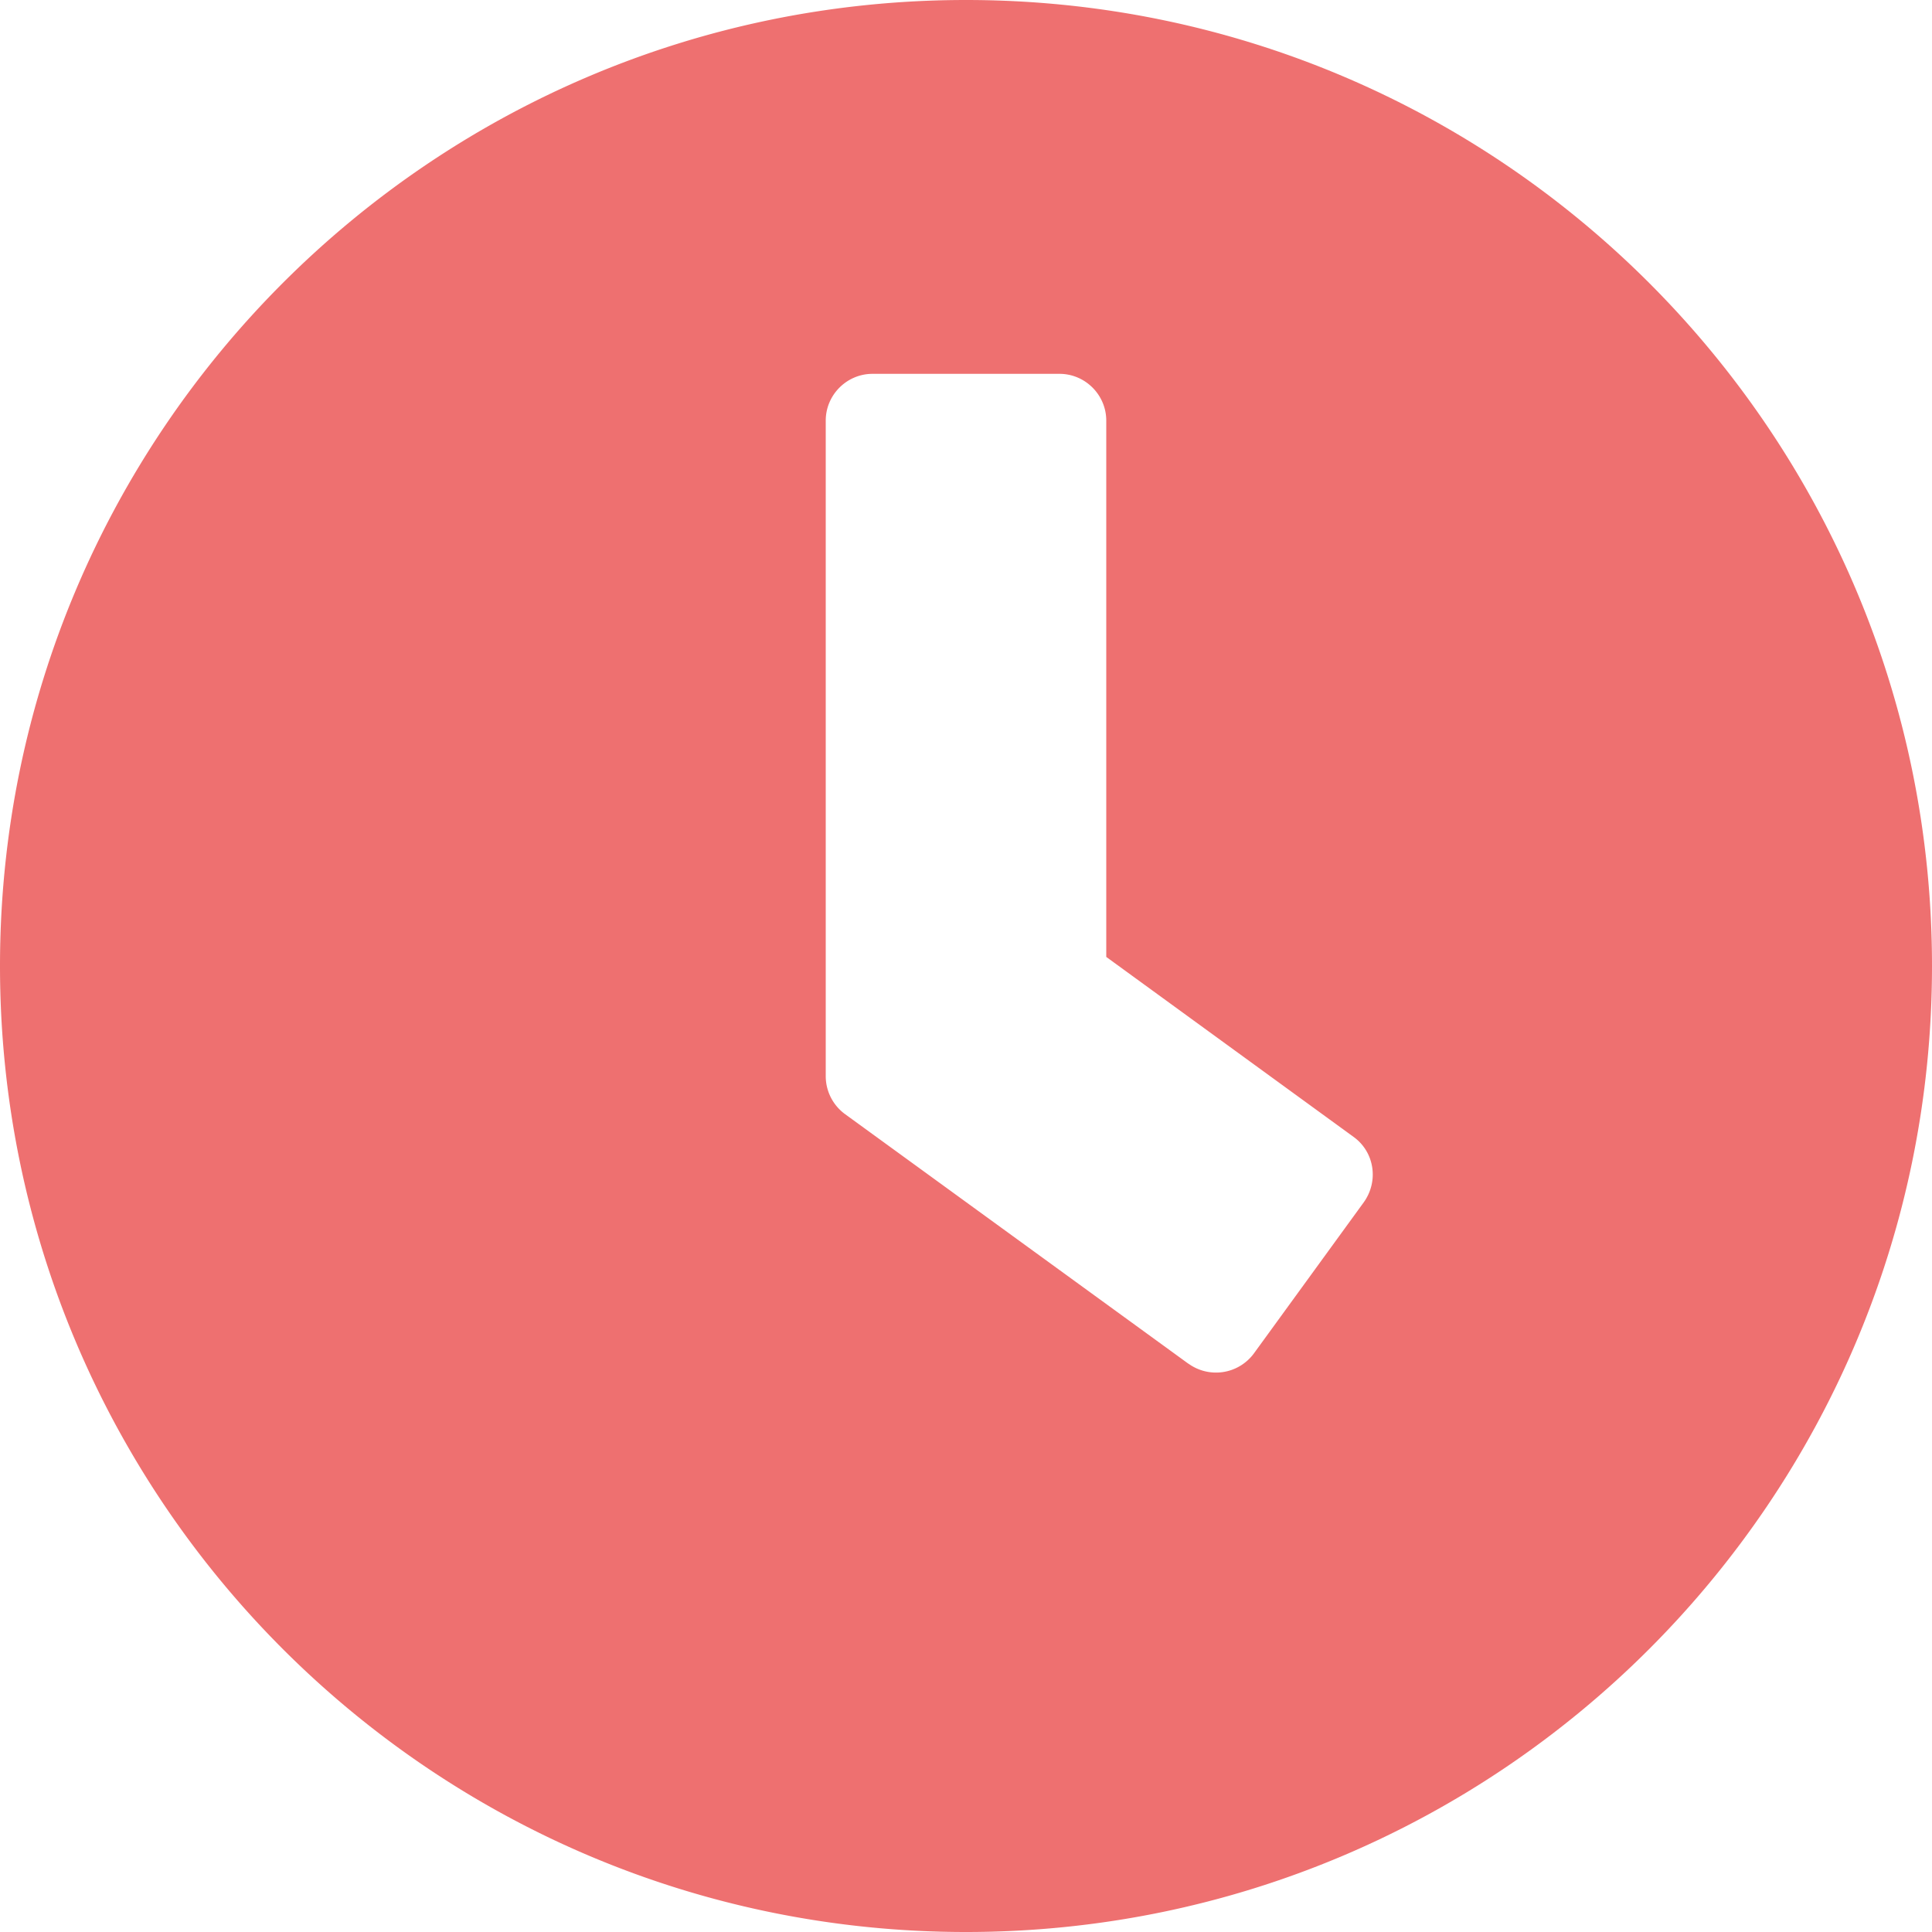<svg width="20" height="20" viewBox="0 0 20 20" xmlns="http://www.w3.org/2000/svg" xmlns:xlink="http://www.w3.org/1999/xlink"><title>clock</title><desc>Created using Figma</desc><use xlink:href="#a" fill="#EB5757" fill-opacity=".85"/><defs><path id="a" d="M10 0C4.476 0 0 4.476 0 10s4.476 10 10 10 10-4.476 10-10S15.524 0 10 0zm2.302 14.117l-3.556-2.585a.487.487 0 0 1-.198-.39V4.354c0-.266.218-.484.484-.484h1.936c.266 0 .484.218.484.484v5.552l2.56 1.863c.218.157.262.46.105.678l-1.137 1.564a.487.487 0 0 1-.678.105z"/></defs></svg>